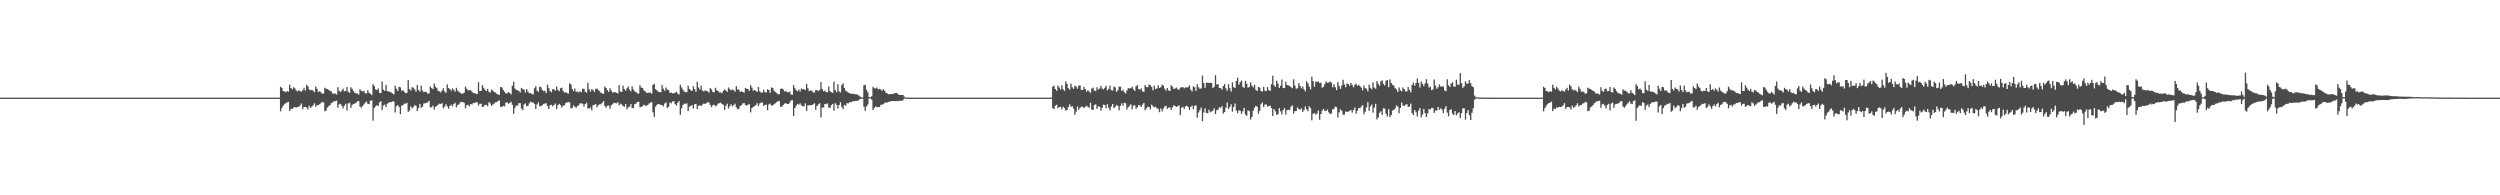 <?xml version="1.0" encoding="UTF-8"?>
<svg xmlns="http://www.w3.org/2000/svg" width="1920" height="150">
  <path d="M0 75.000h1v1.000H0zM1 75.000h1v1.000H1zM2 75.000h1v1.000H2zM3 75.000h1v1.000H3zM4 75.000h1v1.000H4zM5 75.000h1v1.000H5zM6 75.000h1v1.000H6zM7 75.000h1v1.000H7zM8 75.000h1v1.000H8zM9 75.000h1v1.000H9zM10 75.000h1v1.000H10zM11 75.000h1v1.000H11zM12 75.000h1v1.000H12zM13 75.000h1v1.000H13zM14 75.000h1v1.000H14zM15 75.000h1v1.000H15zM16 75.000h1v1.000H16zM17 75.000h1v1.000H17zM18 75.000h1v1.000H18zM19 75.000h1v1.000H19zM20 75.000h1v1.000H20zM21 75.000h1v1.000H21zM22 75.000h1v1.000H22zM23 75.000h1v1.000H23zM24 75.000h1v1.000H24zM25 75.000h1v1.000H25zM26 75.000h1v1.000H26zM27 75.000h1v1.000H27zM28 75.000h1v1.000H28zM29 75.000h1v1.000H29zM30 75.000h1v1.000H30zM31 75.000h1v1.000H31zM32 75.000h1v1.000H32zM33 75.000h1v1.000H33zM34 75.000h1v1.000H34zM35 75.000h1v1.000H35zM36 75.000h1v1.000H36zM37 75.000h1v1.000H37zM38 75.000h1v1.000H38zM39 75.000h1v1.000H39zM40 75.000h1v1.000H40zM41 75.000h1v1.000H41zM42 75.000h1v1.000H42zM43 75.000h1v1.000H43zM44 75.000h1v1.000H44zM45 75.000h1v1.000H45zM46 75.000h1v1.000H46zM47 75.000h1v1.000H47zM48 75.000h1v1.000H48zM49 75.000h1v1.000H49zM50 75.000h1v1.000H50zM51 75.000h1v1.000H51zM52 75.000h1v1.000H52zM53 75.000h1v1.000H53zM54 75.000h1v1.000H54zM55 75.000h1v1.000H55zM56 75.000h1v1.000H56zM57 75.000h1v1.000H57zM58 75.000h1v1.000H58zM59 75.000h1v1.000H59zM60 75.000h1v1.000H60zM61 75.000h1v1.000H61zM62 75.000h1v1.000H62zM63 75.000h1v1.000H63zM64 75.000h1v1.000H64zM65 75.000h1v1.000H65zM66 75.000h1v1.000H66zM67 75.000h1v1.000H67zM68 75.000h1v1.000H68zM69 75.000h1v1.000H69zM70 75.000h1v1.000H70zM71 75.000h1v1.000H71zM72 75.000h1v1.000H72zM73 75.000h1v1.000H73zM74 75.000h1v1.000H74zM75 75.000h1v1.000H75zM76 75.000h1v1.000H76zM77 75.000h1v1.000H77zM78 75.000h1v1.000H78zM79 75.000h1v1.000H79zM80 75.000h1v1.000H80zM81 75.000h1v1.000H81zM82 75.000h1v1.000H82zM83 75.000h1v1.000H83zM84 75.000h1v1.000H84zM85 75.000h1v1.000H85zM86 75.000h1v1.000H86zM87 75.000h1v1.000H87zM88 75.000h1v1.000H88zM89 75.000h1v1.000H89zM90 75.000h1v1.000H90zM91 75.000h1v1.000H91zM92 75.000h1v1.000H92zM93 75.000h1v1.000H93zM94 75.000h1v1.000H94zM95 75.000h1v1.000H95zM96 75.000h1v1.000H96zM97 75.000h1v1.000H97zM98 75.000h1v1.000H98zM99 75.000h1v1.000H99zM100 75.000h1v1.000H100zM101 75.000h1v1.000H101zM102 75.000h1v1.000H102zM103 75.000h1v1.000H103zM104 75.000h1v1.000H104zM105 75.000h1v1.000H105zM106 75.000h1v1.000H106zM107 75.000h1v1.000H107zM108 75.000h1v1.000H108zM109 75.000h1v1.000H109zM110 75.000h1v1.000H110zM111 75.000h1v1.000H111zM112 75.000h1v1.000H112zM113 75.000h1v1.000H113zM114 75.000h1v1.000H114zM115 75.000h1v1.000H115zM116 75.000h1v1.000H116zM117 75.000h1v1.000H117zM118 75.000h1v1.000H118zM119 75.000h1v1.000H119zM120 75.000h1v1.000H120zM121 75.000h1v1.000H121zM122 75.000h1v1.000H122zM123 75.000h1v1.000H123zM124 75.000h1v1.000H124zM125 75.000h1v1.000H125zM126 75.000h1v1.000H126zM127 75.000h1v1.000H127zM128 75.000h1v1.000H128zM129 75.000h1v1.000H129zM130 75.000h1v1.000H130zM131 75.000h1v1.000H131zM132 75.000h1v1.000H132zM133 75.000h1v1.000H133zM134 75.000h1v1.000H134zM135 75.000h1v1.000H135zM136 75.000h1v1.000H136zM137 75.000h1v1.000H137zM138 75.000h1v1.000H138zM139 75.000h1v1.000H139zM140 75.000h1v1.000H140zM141 75.000h1v1.000H141zM142 75.000h1v1.000H142zM143 75.000h1v1.000H143zM144 75.000h1v1.000H144zM145 75.000h1v1.000H145zM146 75.000h1v1.000H146zM147 75.000h1v1.000H147zM148 75.000h1v1.000H148zM149 75.000h1v1.000H149zM150 75.000h1v1.000H150zM151 75.000h1v1.000H151zM152 75.000h1v1.000H152zM153 75.000h1v1.000H153zM154 75.000h1v1.000H154zM155 75.000h1v1.000H155zM156 75.000h1v1.000H156zM157 75.000h1v1.000H157zM158 75.000h1v1.000H158zM159 75.000h1v1.000H159zM160 75.000h1v1.000H160zM161 75.000h1v1.000H161zM162 75.000h1v1.000H162zM163 75.000h1v1.000H163zM164 75.000h1v1.000H164zM165 75.000h1v1.000H165zM166 75.000h1v1.000H166zM167 75.000h1v1.000H167zM168 75.000h1v1.000H168zM169 75.000h1v1.000H169zM170 75.000h1v1.000H170zM171 75.000h1v1.000H171zM172 75.000h1v1.000H172zM173 75.000h1v1.000H173zM174 75.000h1v1.000H174zM175 75.000h1v1.000H175zM176 75.000h1v1.000H176zM177 75.000h1v1.000H177zM178 75.000h1v1.000H178zM179 75.000h1v1.000H179zM180 75.000h1v1.000H180zM181 75.000h1v1.000H181zM182 75.000h1v1.000H182zM183 75.000h1v1.000H183zM184 75.000h1v1.000H184zM185 75.000h1v1.000H185zM186 75.000h1v1.000H186zM187 75.000h1v1.000H187zM188 75.000h1v1.000H188zM189 75.000h1v1.000H189zM190 75.000h1v1.000H190zM191 75.000h1v1.000H191zM192 75.000h1v1.000H192zM193 75.000h1v1.000H193zM194 75.000h1v1.000H194zM195 75.000h1v1.000H195zM196 75.000h1v1.000H196zM197 75.000h1v1.000H197zM198 75.000h1v1.000H198zM199 75.000h1v1.000H199zM200 75.000h1v1.000H200zM201 75.000h1v1.000H201zM202 75.000h1v1.000H202zM203 75.000h1v1.000H203zM204 75.000h1v1.000H204zM205 75.000h1v1.000H205zM206 75.000h1v1.000H206zM207 75.000h1v1.000H207zM208 75.000h1v1.000H208zM209 75.000h1v1.000H209zM210 75.000h1v1.000H210zM211 74.962h1v1.000H211zM212 74.941h1v1.000H212zM213 74.954h1v1.000H213zM214 74.940h1v1.000H214zM215 66.610h1v18.897H215zM216 67.469h1v15.582H216zM217 69.933h1v11.347H217zM218 70.172h1v9.809H218zM219 70.798h1v8.437H219zM220 69.939h1v8.765H220zM221 70.524h1v7.690H221zM222 64.970h1v20.279H222zM223 67.602h1v15.932H223zM224 68.645h1v15.138H224zM225 66.910h1v15.690H225zM226 67.894h1v14.311H226zM227 69.405h1v13.292H227zM228 70.139h1v12.060H228zM229 69.330h1v12.644H229zM230 69.953h1v11.062H230zM231 70.463h1v8.999H231zM232 69.325h1v14.531H232zM233 67.386h1v14.791H233zM234 69.526h1v12.589H234zM235 65.001h1v17.511H235zM236 66.326h1v17.668H236zM237 68.724h1v12.405H237zM238 69.322h1v13.463H238zM239 68.895h1v13.062H239zM240 69.682h1v11.281H240zM241 70.802h1v8.522H241zM242 66.386h1v15.537H242zM243 68.195h1v12.641H243zM244 70.567h1v10.100H244zM245 70.137h1v9.950H245zM246 70.948h1v8.254H246zM247 71.930h1v6.247H247zM248 71.728h1v6.927H248zM249 67.376h1v18.074H249zM250 68.125h1v16.811H250zM251 68.450h1v14.115H251zM252 69.044h1v12.584H252zM253 69.834h1v10.856H253zM254 70.292h1v8.990H254zM255 71.773h1v6.804H255zM256 71.949h1v5.866H256zM257 71.832h1v5.845H257zM258 72.603h1v4.698H258zM259 66.954h1v15.867H259zM260 69.722h1v10.475H260zM261 70.652h1v9.054H261zM262 69.496h1v11.760H262zM263 68.032h1v15.203H263zM264 70.085h1v11.104H264zM265 69.875h1v9.763H265zM266 66.870h1v18.037H266zM267 70.521h1v8.941H267zM268 71.332h1v7.527H268zM269 67.010h1v15.841H269zM270 68.208h1v12.339H270zM271 69.923h1v9.870H271zM272 71.334h1v8.248H272zM273 71.748h1v7.092H273zM274 71.790h1v6.025H274zM275 72.664h1v4.980H275zM276 68.680h1v13.125H276zM277 69.714h1v13.048H277zM278 70.177h1v11.323H278zM279 69.740h1v10.459H279zM280 71.643h1v7.204H280zM281 71.789h1v6.307H281zM282 69.254h1v10.452H282zM283 71.197h1v8.753H283zM284 72.054h1v5.431H284zM285 73.020h1v4.005H285zM286 64.642h1v28.021H286zM287 66.120h1v16.733H287zM288 68.610h1v13.052H288zM289 69.190h1v11.609H289zM290 67.891h1v13.463H290zM291 71.315h1v7.274H291zM292 71.541h1v6.240H292zM293 62.625h1v21.911H293zM294 68.806h1v12.219H294zM295 69.778h1v10.532H295zM296 65.181h1v17.051H296zM297 69.998h1v9.741H297zM298 70.175h1v8.649H298zM299 70.540h1v7.894H299zM300 71.053h1v7.430H300zM301 71.805h1v6.129H301zM302 72.444h1v5.422H302zM303 65.793h1v20.627H303zM304 68.154h1v13.442H304zM305 69.869h1v10.767H305zM306 66.665h1v15.484H306zM307 67.072h1v20.548H307zM308 69.656h1v11.560H308zM309 69.315h1v11.405H309zM310 70.440h1v9.243H310zM311 71.587h1v8.034H311zM312 71.283h1v7.683H312zM313 61.469h1v24.455H313zM314 68.291h1v16.598H314zM315 69.592h1v12.108H315zM316 67.022h1v16.219H316zM317 67.382h1v14.839H317zM318 68.722h1v12.037H318zM319 70.338h1v10.893H319zM320 65.324h1v19.981H320zM321 69.117h1v13.930H321zM322 70.393h1v9.417H322zM323 65.808h1v16.979H323zM324 69.507h1v12.432H324zM325 70.850h1v8.677H325zM326 70.460h1v8.856H326zM327 70.661h1v8.312H327zM328 71.926h1v6.763H328zM329 71.721h1v5.744H329zM330 66.350h1v16.152H330zM331 67.613h1v14.853H331zM332 68.448h1v12.648H332zM333 64.166h1v20.090H333zM334 66.546h1v15.601H334zM335 67.705h1v13.622H335zM336 69.785h1v10.626H336zM337 70.205h1v9.418H337zM338 70.948h1v8.938H338zM339 69.523h1v9.665H339zM340 67.792h1v15.291H340zM341 70.216h1v11.655H341zM342 71.233h1v8.868H342zM343 64.807h1v16.822H343zM344 67.613h1v15.918H344zM345 68.292h1v13.180H345zM346 69.711h1v10.637H346zM347 67.823h1v13.869H347zM348 68.925h1v10.987H348zM349 70.399h1v8.489H349zM350 67.421h1v15.028H350zM351 69.469h1v11.203H351zM352 70.485h1v9.633H352zM353 71.227h1v7.433H353zM354 71.929h1v6.306H354zM355 71.888h1v6.550H355zM356 71.056h1v7.940H356zM357 66.450h1v16.804H357zM358 68.191h1v12.717H358zM359 69.415h1v11.075H359zM360 69.255h1v12.555H360zM361 69.260h1v10.650H361zM362 70.355h1v9.915H362zM363 71.481h1v7.563H363zM364 71.463h1v7.708H364zM365 71.985h1v6.476H365zM366 72.262h1v6.330H366zM367 63.136h1v17.980H367zM368 69.875h1v9.864H368zM369 69.865h1v9.803H369zM370 65.406h1v16.766H370zM371 67.370h1v14.476H371zM372 68.951h1v11.538H372zM373 69.937h1v10.642H373zM374 68.177h1v13.409H374zM375 70.438h1v8.054H375zM376 71.061h1v8.333H376zM377 68.815h1v12.518H377zM378 69.547h1v10.783H378zM379 70.623h1v8.926H379zM380 71.032h1v7.547H380zM381 71.982h1v6.464H381zM382 72.580h1v4.888H382zM383 72.845h1v4.291H383zM384 66.838h1v15.157H384zM385 67.197h1v14.953H385zM386 69.031h1v12.299H386zM387 70.523h1v11.233H387zM388 71.688h1v7.180H388zM389 71.806h1v6.774H389zM390 70.585h1v9.140H390zM391 71.432h1v7.670H391zM392 72.522h1v5.613H392zM393 65.912h1v14.529H393zM394 62.726h1v24.648H394zM395 67.919h1v14.871H395zM396 69.164h1v11.793H396zM397 69.283h1v11.956H397zM398 69.856h1v9.448H398zM399 71.138h1v8.007H399zM400 67.470h1v15.821H400zM401 68.434h1v16.220H401zM402 68.914h1v11.430H402zM403 71.134h1v8.296H403zM404 68.427h1v13.238H404zM405 70.312h1v11.061H405zM406 71.635h1v7.772H406zM407 71.355h1v6.685H407zM408 72.327h1v6.403H408zM409 72.423h1v6.221H409zM410 67.792h1v12.120H410zM411 66.206h1v17.517H411zM412 69.658h1v10.560H412zM413 70.473h1v8.185H413zM414 66.550h1v15.132H414zM415 67.001h1v14.560H415zM416 69.092h1v11.670H416zM417 70.036h1v9.731H417zM418 69.733h1v9.765H418zM419 71.497h1v7.797H419zM420 64.992h1v16.502H420zM421 67.723h1v16.006H421zM422 70.002h1v10.778H422zM423 70.886h1v9.589H423zM424 68.437h1v13.300H424zM425 68.591h1v12.092H425zM426 69.745h1v9.698H426zM427 66.485h1v17.241H427zM428 68.972h1v11.880H428zM429 70.023h1v9.734H429zM430 67.747h1v12.995H430zM431 67.332h1v15.244H431zM432 69.871h1v11.313H432zM433 71.100h1v9.763H433zM434 70.785h1v8.395H434zM435 71.551h1v7.072H435zM436 71.863h1v6.538H436zM437 64.067h1v14.574H437zM438 64.828h1v18.479H438zM439 68.245h1v14.677H439zM440 69.979h1v10.980H440zM441 67.936h1v14.029H441zM442 70.541h1v12.261H442zM443 70.254h1v11.251H443zM444 70.954h1v9.890H444zM445 70.113h1v9.205H445zM446 70.827h1v8.562H446zM447 68.123h1v11.558H447zM448 68.153h1v13.646H448zM449 70.446h1v9.411H449zM450 71.161h1v7.725H450zM451 63.604h1v19.578H451zM452 68.483h1v14.881H452zM453 70.284h1v12.210H453zM454 68.445h1v16.307H454zM455 69.247h1v11.627H455zM456 70.608h1v9.820H456zM457 68.258h1v11.697H457zM458 67.991h1v14.401H458zM459 69.160h1v11.629H459zM460 70.102h1v9.979H460zM461 71.233h1v8.864H461zM462 71.603h1v7.435H462zM463 72.109h1v5.560H463zM464 66.434h1v14.964H464zM465 67.566h1v15.192H465zM466 69.248h1v11.970H466zM467 70.614h1v10.435H467zM468 67.805h1v15.769H468zM469 69.524h1v11.325H469zM470 71.078h1v8.973H470zM471 70.865h1v7.966H471zM472 70.740h1v8.481H472zM473 71.308h1v8.079H473zM474 71.773h1v6.729H474zM475 65.396h1v15.551H475zM476 70.260h1v9.351H476zM477 70.659h1v9.600H477zM478 65.772h1v15.567H478zM479 68.318h1v13.688H479zM480 69.700h1v10.266H480zM481 67.772h1v16.148H481zM482 66.428h1v15.941H482zM483 68.797h1v13.108H483zM484 70.146h1v9.797H484zM485 66.348h1v16.671H485zM486 68.655h1v14.371H486zM487 70.238h1v9.752H487zM488 70.617h1v8.929H488zM489 71.724h1v6.633H489zM490 71.902h1v6.283H490zM491 65.444h1v16.842H491zM492 67.200h1v14.981H492zM493 67.483h1v14.008H493zM494 69.327h1v11.115H494zM495 70.159h1v10.929H495zM496 71.272h1v10.036H496zM497 71.296h1v9.300H497zM498 71.224h1v8.355H498zM499 70.988h1v7.882H499zM500 71.916h1v6.534H500zM501 65.204h1v21.081H501zM502 64.336h1v25.403H502zM503 68.474h1v13.503H503zM504 69.318h1v11.261H504zM505 70.337h1v9.450H505zM506 70.715h1v9.297H506zM507 70.814h1v9.857H507zM508 65.369h1v15.319H508zM509 68.137h1v13.625H509zM510 69.757h1v9.751H510zM511 67.199h1v11.418H511zM512 68.838h1v14.062H512zM513 69.221h1v12.783H513zM514 71.357h1v7.488H514zM515 71.047h1v8.376H515zM516 71.795h1v6.118H516zM517 71.592h1v6.110H517zM518 71.226h1v8.769H518zM519 70.459h1v10.573H519zM520 71.941h1v7.035H520zM521 72.625h1v4.986H521zM522 65.044h1v23.134H522zM523 67.104h1v16.171H523zM524 68.808h1v11.857H524zM525 70.272h1v9.307H525zM526 70.812h1v9.120H526zM527 70.778h1v8.497H527zM528 65.812h1v19.610H528zM529 68.275h1v13.658H529zM530 69.306h1v12.049H530zM531 69.813h1v10.891H531zM532 66.266h1v17.069H532zM533 68.404h1v11.711H533zM534 70.481h1v9.300H534zM535 62.804h1v21.003H535zM536 67.135h1v14.132H536zM537 68.742h1v12.110H537zM538 65.767h1v15.696H538zM539 69.453h1v10.814H539zM540 70.323h1v9.208H540zM541 69.361h1v10.506H541zM542 69.828h1v9.263H542zM543 70.133h1v8.351H543zM544 71.134h1v7.522H544zM545 67.630h1v12.885H545zM546 68.721h1v13.617H546zM547 70.734h1v10.023H547zM548 70.803h1v9.697H548zM549 67.387h1v14.380H549zM550 69.341h1v11.657H550zM551 69.817h1v9.687H551zM552 70.991h1v8.242H552zM553 70.959h1v7.844H553zM554 71.641h1v8.214H554zM555 69.823h1v10.642H555zM556 68.655h1v15.771H556zM557 69.448h1v11.821H557zM558 70.537h1v9.082H558zM559 67.194h1v16.159H559zM560 68.528h1v12.985H560zM561 69.325h1v10.723H561zM562 68.766h1v12.972H562zM563 69.211h1v11.578H563zM564 70.380h1v9.246H564zM565 66.197h1v16.270H565zM566 68.681h1v15.233H566zM567 68.861h1v14.657H567zM568 70.584h1v10.808H568zM569 70.080h1v10.630H569zM570 70.712h1v8.741H570zM571 71.093h1v7.981H571zM572 67.468h1v13.140H572zM573 68.137h1v13.031H573zM574 68.427h1v11.933H574zM575 69.682h1v10.315H575zM576 65.420h1v20.906H576zM577 67.281h1v15.704H577zM578 69.660h1v12.469H578zM579 69.131h1v12.350H579zM580 69.831h1v10.880H580zM581 70.659h1v8.603H581zM582 66.865h1v14.520H582zM583 70.119h1v9.331H583zM584 71.043h1v7.808H584zM585 71.139h1v7.550H585zM586 68.925h1v12.496H586zM587 70.787h1v9.717H587zM588 70.961h1v9.453H588zM589 68.532h1v16.175H589zM590 69.111h1v11.150H590zM591 71.286h1v8.284H591zM592 67.139h1v13.958H592zM593 67.644h1v13.300H593zM594 69.649h1v10.450H594zM595 70.677h1v8.594H595zM596 71.375h1v7.129H596zM597 72.397h1v5.290H597zM598 72.322h1v5.323H598zM599 68.248h1v13.635H599zM600 68.003h1v14.065H600zM601 68.603h1v12.029H601zM602 70.223h1v9.448H602zM603 69.816h1v9.334H603zM604 70.836h1v9.090H604zM605 70.854h1v9.035H605zM606 70.306h1v8.521H606zM607 72.484h1v4.610H607zM608 72.845h1v4.131H608zM609 65.403h1v23.674H609zM610 67.768h1v15.202H610zM611 69.314h1v11.865H611zM612 70.073h1v9.742H612zM613 68.701h1v11.674H613zM614 70.311h1v9.026H614zM615 67.974h1v12.908H615zM616 68.591h1v12.905H616zM617 68.393h1v13.346H617zM618 69.270h1v10.146H618zM619 64.406h1v20.616H619zM620 67.778h1v13.222H620zM621 70.008h1v10.765H621zM622 69.318h1v11.521H622zM623 69.755h1v11.040H623zM624 70.953h1v9.184H624zM625 71.034h1v8.264H625zM626 69.295h1v15.093H626zM627 69.146h1v12.239H627zM628 70.005h1v10.157H628zM629 69.189h1v10.098H629zM630 63.013h1v27.214H630zM631 68.243h1v14.416H631zM632 70.081h1v12.428H632zM633 69.554h1v10.256H633zM634 70.782h1v9.292H634zM635 70.753h1v8.646H635zM636 66.382h1v16.206H636zM637 70.064h1v12.828H637zM638 70.817h1v9.894H638zM639 71.197h1v8.609H639zM640 62.661h1v22.398H640zM641 69.231h1v10.021H641zM642 70.791h1v9.756H642zM643 64.689h1v18.641H643zM644 70.203h1v10.431H644zM645 70.941h1v7.592H645zM646 65.347h1v16.788H646zM647 63.976h1v19.827H647zM648 67.603h1v13.037H648zM649 69.621h1v11.568H649zM650 70.361h1v8.868H650zM651 71.160h1v8.249H651zM652 71.569h1v6.882H652zM653 71.904h1v6.712H653zM654 72.229h1v5.698H654zM655 71.836h1v5.913H655zM656 72.450h1v5.205H656zM657 72.407h1v4.964H657zM658 72.717h1v4.883H658zM659 73.258h1v3.608H659zM660 74.143h1v1.934H660zM661 74.792h1v1.000H661zM662 74.827h1v1.000H662zM663 65.362h1v16.611H663zM664 65.166h1v19.984H664zM665 68.964h1v12.791H665zM666 70.924h1v9.331H666zM667 74.546h1v1.031H667zM668 74.662h1v1.000H668zM669 73.866h1v2.575H669zM670 66.674h1v17.773H670zM671 67.749h1v15.211H671zM672 67.954h1v13.696H672zM673 67.226h1v15.111H673zM674 68.584h1v13.643H674zM675 68.225h1v13.991H675zM676 68.832h1v11.645H676zM677 69.610h1v10.836H677zM678 68.560h1v11.302H678zM679 69.747h1v9.195H679zM680 71.331h1v7.483H680zM681 71.767h1v6.886H681zM682 72.367h1v5.809H682zM683 72.325h1v5.806H683zM684 72.156h1v5.401H684zM685 72.234h1v5.321H685zM686 71.863h1v5.648H686zM687 71.490h1v6.234H687zM688 71.313h1v6.177H688zM689 72.052h1v5.706H689zM690 72.960h1v4.424H690zM691 72.966h1v4.509H691zM692 72.960h1v4.381H692zM693 72.885h1v4.143H693zM694 74.176h1v1.321H694zM695 74.928h1v1.000H695zM696 74.940h1v1.000H696zM697 74.960h1v1.000H697zM698 74.965h1v1.000H698zM699 74.980h1v1.000H699zM700 74.987h1v1.000H700zM701 74.988h1v1.000H701zM702 74.989h1v1.000H702zM703 74.994h1v1.000H703zM704 74.995h1v1.000H704zM705 74.995h1v1.000H705zM706 74.996h1v1.000H706zM707 74.997h1v1.000H707zM708 74.998h1v1.000H708zM709 74.998h1v1.000H709zM710 74.999h1v1.000H710zM711 74.999h1v1.000H711zM712 74.999h1v1.000H712zM713 74.999h1v1.000H713zM714 75.000h1v1.000H714zM715 75.000h1v1.000H715zM716 75.000h1v1.000H716zM717 75.000h1v1.000H717zM718 75.000h1v1.000H718zM719 75.000h1v1.000H719zM720 75.000h1v1.000H720zM721 75.000h1v1.000H721zM722 75.000h1v1.000H722zM723 75.000h1v1.000H723zM724 75.000h1v1.000H724zM725 75.000h1v1.000H725zM726 75.000h1v1.000H726zM727 75.000h1v1.000H727zM728 75.000h1v1.000H728zM729 75.000h1v1.000H729zM730 75.000h1v1.000H730zM731 75.000h1v1.000H731zM732 75.000h1v1.000H732zM733 75.000h1v1.000H733zM734 75.000h1v1.000H734zM735 75.000h1v1.000H735zM736 75.000h1v1.000H736zM737 75.000h1v1.000H737zM738 75.000h1v1.000H738zM739 75.000h1v1.000H739zM740 75.000h1v1.000H740zM741 75.000h1v1.000H741zM742 75.000h1v1.000H742zM743 75.000h1v1.000H743zM744 75.000h1v1.000H744zM745 75.000h1v1.000H745zM746 75.000h1v1.000H746zM747 75.000h1v1.000H747zM748 75.000h1v1.000H748zM749 75.000h1v1.000H749zM750 75.000h1v1.000H750zM751 75.000h1v1.000H751zM752 75.000h1v1.000H752zM753 75.000h1v1.000H753zM754 75.000h1v1.000H754zM755 75.000h1v1.000H755zM756 75.000h1v1.000H756zM757 75.000h1v1.000H757zM758 75.000h1v1.000H758zM759 75.000h1v1.000H759zM760 75.000h1v1.000H760zM761 75.000h1v1.000H761zM762 75.000h1v1.000H762zM763 75.000h1v1.000H763zM764 75.000h1v1.000H764zM765 75.000h1v1.000H765zM766 75.000h1v1.000H766zM767 75.000h1v1.000H767zM768 75.000h1v1.000H768zM769 75.000h1v1.000H769zM770 75.000h1v1.000H770zM771 75.000h1v1.000H771zM772 75.000h1v1.000H772zM773 75.000h1v1.000H773zM774 75.000h1v1.000H774zM775 75.000h1v1.000H775zM776 75.000h1v1.000H776zM777 75.000h1v1.000H777zM778 75.000h1v1.000H778zM779 75.000h1v1.000H779zM780 75.000h1v1.000H780zM781 75.000h1v1.000H781zM782 75.000h1v1.000H782zM783 75.000h1v1.000H783zM784 75.000h1v1.000H784zM785 75.000h1v1.000H785zM786 75.000h1v1.000H786zM787 75.000h1v1.000H787zM788 75.000h1v1.000H788zM789 75.000h1v1.000H789zM790 75.000h1v1.000H790zM791 75.000h1v1.000H791zM792 75.000h1v1.000H792zM793 75.000h1v1.000H793zM794 75.000h1v1.000H794zM795 75.000h1v1.000H795zM796 75.000h1v1.000H796zM797 75.000h1v1.000H797zM798 75.000h1v1.000H798zM799 75.000h1v1.000H799zM800 75.000h1v1.000H800zM801 75.000h1v1.000H801zM802 75.000h1v1.000H802zM803 75.000h1v1.000H803zM804 75.000h1v1.000H804zM805 75.000h1v1.000H805zM806 74.884h1v1.000H806zM807 74.866h1v1.000H807zM808 66.636h1v16.335H808zM809 65.826h1v17.943H809zM810 68.395h1v12.868H810zM811 69.684h1v10.749H811zM812 65.687h1v17.353H812zM813 67.228h1v15.058H813zM814 68.822h1v13.179H814zM815 65.519h1v18.482H815zM816 68.570h1v13.412H816zM817 69.732h1v13.313H817zM818 62.544h1v22.424H818zM819 64.415h1v19.995H819zM820 67.729h1v14.459H820zM821 68.874h1v11.293H821zM822 64.190h1v17.857H822zM823 67.011h1v14.575H823zM824 68.255h1v15.158H824zM825 65.844h1v22.248H825zM826 66.532h1v19.160H826zM827 68.095h1v13.695H827zM828 65.858h1v18.490H828zM829 65.510h1v17.286H829zM830 69.002h1v12.791H830zM831 69.052h1v12.984H831zM832 66.641h1v16.329H832zM833 68.386h1v13.631H833zM834 70.346h1v10.841H834zM835 69.316h1v12.714H835zM836 70.240h1v12.558H836zM837 71.211h1v7.726H837zM838 67.973h1v16.113H838zM839 67.319h1v17.170H839zM840 69.654h1v11.055H840zM841 69.964h1v10.137H841zM842 66.994h1v16.566H842zM843 68.717h1v12.916H843zM844 67.956h1v14.089H844zM845 65.939h1v19.032H845zM846 68.054h1v14.774H846zM847 68.719h1v11.638H847zM848 67.366h1v13.310H848zM849 65.821h1v17.351H849zM850 69.466h1v10.488H850zM851 68.243h1v14.599H851zM852 65.797h1v18.985H852zM853 69.230h1v12.592H853zM854 69.527h1v10.294H854zM855 66.529h1v16.536H855zM856 67.143h1v14.915H856zM857 70.607h1v9.906H857zM858 69.382h1v12.020H858zM859 66.493h1v18.236H859zM860 66.592h1v14.715H860zM861 69.903h1v9.440H861zM862 68.882h1v12.194H862zM863 70.829h1v8.047H863zM864 71.798h1v7.553H864zM865 69.495h1v14.609H865zM866 67.621h1v14.755H866zM867 68.022h1v13.212H867zM868 67.560h1v12.548H868zM869 66.573h1v17.374H869zM870 68.578h1v12.534H870zM871 69.823h1v11.138H871zM872 66.328h1v17.201H872zM873 65.302h1v17.134H873zM874 68.341h1v12.356H874zM875 68.898h1v12.137H875zM876 67.867h1v14.239H876zM877 70.176h1v10.086H877zM878 70.531h1v8.498H878zM879 65.215h1v19.500H879zM880 66.834h1v16.491H880zM881 67.078h1v14.874H881zM882 64.848h1v17.234H882zM883 65.487h1v18.512H883zM884 66.735h1v13.619H884zM885 69.310h1v12.295H885zM886 65.799h1v16.609H886zM887 68.386h1v13.608H887zM888 67.885h1v15.235H888zM889 65.480h1v18.195H889zM890 67.523h1v18.667H890zM891 67.014h1v16.275H891zM892 65.041h1v20.597H892zM893 65.792h1v17.659H893zM894 68.118h1v13.692H894zM895 69.576h1v11.687H895zM896 67.559h1v16.123H896zM897 69.302h1v13.457H897zM898 69.950h1v12.515H898zM899 65.485h1v18.882H899zM900 66.562h1v15.892H900zM901 68.346h1v12.431H901zM902 67.889h1v13.589H902zM903 67.201h1v14.891H903zM904 68.515h1v13.196H904zM905 68.983h1v11.905H905zM906 67.312h1v21.114H906zM907 67.067h1v15.657H907zM908 66.858h1v15.211H908zM909 67.772h1v15.876H909zM910 67.067h1v14.650H910zM911 67.272h1v13.985H911zM912 66.903h1v15.103H912zM913 65.562h1v18.964H913zM914 68.902h1v13.299H914zM915 70.241h1v10.920H915zM916 66.316h1v17.600H916zM917 67.029h1v14.208H917zM918 69.789h1v11.107H918zM919 64.721h1v25.608H919zM920 67.020h1v19.387H920zM921 68.189h1v16.466H921zM922 67.882h1v14.770H922zM923 58.085h1v34.961H923zM924 63.740h1v22.669H924zM925 67.451h1v15.762H925zM926 63.655h1v23.108H926zM927 63.416h1v23.544H927zM928 63.645h1v20.611H928zM929 63.696h1v22.534H929zM930 63.637h1v21.948H930zM931 67.650h1v17.395H931zM932 66.554h1v16.600H932zM933 57.737h1v29.801H933zM934 64.824h1v19.871H934zM935 64.651h1v19.486H935zM936 67.555h1v14.759H936zM937 67.688h1v15.177H937zM938 68.847h1v12.661H938zM939 66.096h1v21.101H939zM940 64.543h1v21.582H940zM941 67.831h1v14.891H941zM942 69.653h1v9.111H942zM943 64.737h1v18.904H943zM944 67.757h1v14.452H944zM945 70.275h1v9.855H945zM946 63.160h1v22.654H946zM947 66.948h1v15.271H947zM948 67.505h1v11.973H948zM949 62.121h1v22.815H949zM950 59.635h1v27.305H950zM951 65.020h1v19.733H951zM952 63.068h1v22.031H952zM953 61.969h1v25.505H953zM954 66.721h1v18.791H954zM955 67.504h1v15.402H955zM956 62.114h1v25.918H956zM957 64.244h1v24.710H957zM958 67.342h1v17.322H958zM959 66.611h1v18.788H959zM960 63.259h1v28.366H960zM961 65.785h1v23.971H961zM962 67.075h1v17.941H962zM963 65.098h1v17.697H963zM964 68.926h1v12.366H964zM965 69.874h1v12.126H965zM966 66.751h1v20.613H966zM967 67.286h1v17.760H967zM968 69.937h1v10.091H968zM969 70.248h1v8.416H969zM970 66.684h1v15.630H970zM971 69.659h1v10.663H971zM972 69.917h1v10.319H972zM973 66.881h1v15.056H973zM974 69.245h1v12.251H974zM975 69.835h1v11.307H975zM976 64.613h1v18.474H976zM977 58.124h1v30.947H977zM978 65.604h1v18.223H978zM979 66.752h1v18.757H979zM980 61.961h1v26.212H980zM981 64.189h1v23.563H981zM982 67.528h1v15.523H982zM983 65.797h1v19.783H983zM984 61.063h1v26.816H984zM985 67.459h1v17.085H985zM986 67.670h1v15.439H986zM987 62.782h1v25.242H987zM988 65.292h1v19.345H988zM989 65.573h1v18.694H989zM990 66.030h1v18.545H990zM991 66.985h1v14.995H991zM992 67.696h1v13.238H992zM993 60.919h1v26.337H993zM994 65.707h1v19.649H994zM995 68.076h1v17.216H995zM996 67.862h1v14.585H996zM997 63.826h1v19.887H997zM998 66.050h1v18.183H998zM999 67.877h1v15.331H999zM1000 66.417h1v19.617H1000zM1001 68.538h1v16.011H1001zM1002 70.159h1v11.632H1002zM1003 62.326h1v21.610H1003zM1004 64.004h1v21.370H1004zM1005 66.443h1v15.228H1005zM1006 68.600h1v14.381H1006zM1007 58.925h1v33.472H1007zM1008 62.353h1v25.043H1008zM1009 66.592h1v20.185H1009zM1010 62.593h1v25.477H1010zM1011 63.109h1v24.053H1011zM1012 62.399h1v22.523H1012zM1013 63.785h1v28.190H1013zM1014 63.465h1v24.111H1014zM1015 67.413h1v17.496H1015zM1016 66.572h1v17.039H1016zM1017 64.421h1v20.724H1017zM1018 62.636h1v22.590H1018zM1019 63.617h1v20.463H1019zM1020 63.386h1v22.956H1020zM1021 62.611h1v24.868H1021zM1022 63.427h1v23.755H1022zM1023 67.041h1v17.082H1023zM1024 64.732h1v18.820H1024zM1025 67.040h1v14.894H1025zM1026 69.214h1v13.165H1026zM1027 63.033h1v27.231H1027zM1028 65.995h1v20.333H1028zM1029 68.267h1v15.658H1029zM1030 65.601h1v19.604H1030zM1031 61.253h1v26.828H1031zM1032 64.820h1v23.204H1032zM1033 66.955h1v18.645H1033zM1034 64.161h1v21.779H1034zM1035 64.457h1v21.227H1035zM1036 65.867h1v19.316H1036zM1037 63.628h1v20.784H1037zM1038 65.251h1v21.239H1038zM1039 67.005h1v17.462H1039zM1040 65.051h1v17.559H1040zM1041 64.262h1v23.026H1041zM1042 65.882h1v19.209H1042zM1043 65.077h1v17.869H1043zM1044 66.237h1v16.916H1044zM1045 67.328h1v14.566H1045zM1046 69.405h1v11.316H1046zM1047 65.667h1v22.094H1047zM1048 67.708h1v18.119H1048zM1049 68.145h1v14.411H1049zM1050 70.150h1v8.349H1050zM1051 64.942h1v20.244H1051zM1052 67.414h1v14.351H1052zM1053 68.562h1v11.689H1053zM1054 63.195h1v23.322H1054zM1055 67.287h1v15.396H1055zM1056 68.153h1v11.587H1056zM1057 62.332h1v29.350H1057zM1058 64.259h1v25.890H1058zM1059 65.899h1v20.718H1059zM1060 62.537h1v22.969H1060zM1061 61.688h1v26.600H1061zM1062 64.431h1v18.767H1062zM1063 65.584h1v17.877H1063zM1064 62.029h1v25.321H1064zM1065 61.454h1v28.022H1065zM1066 66.985h1v16.936H1066zM1067 61.006h1v28.920H1067zM1068 63.766h1v24.590H1068zM1069 65.078h1v19.788H1069zM1070 65.718h1v18.586H1070zM1071 67.684h1v15.544H1071zM1072 68.593h1v12.399H1072zM1073 70.593h1v11.281H1073zM1074 67.153h1v19.828H1074zM1075 69.394h1v13.501H1075zM1076 70.195h1v8.574H1076zM1077 67.169h1v13.921H1077zM1078 68.388h1v12.963H1078zM1079 70.194h1v10.246H1079zM1080 70.137h1v9.845H1080zM1081 66.783h1v15.413H1081zM1082 69.055h1v12.708H1082zM1083 70.934h1v8.698H1083zM1084 65.260h1v21.670H1084zM1085 63.395h1v24.971H1085zM1086 65.773h1v18.712H1086zM1087 63.804h1v22.424H1087zM1088 60.283h1v29.189H1088zM1089 63.599h1v21.422H1089zM1090 67.186h1v15.828H1090zM1091 62.638h1v27.497H1091zM1092 64.427h1v23.584H1092zM1093 66.077h1v17.514H1093zM1094 64.046h1v22.823H1094zM1095 60.825h1v29.040H1095zM1096 64.173h1v22.953H1096zM1097 67.222h1v16.469H1097zM1098 66.506h1v17.635H1098zM1099 69.185h1v13.730H1099zM1100 68.720h1v14.292H1100zM1101 61.044h1v25.700H1101zM1102 65.724h1v19.155H1102zM1103 68.218h1v16.663H1103zM1104 66.991h1v15.153H1104zM1105 64.794h1v19.536H1105zM1106 66.471h1v16.751H1106zM1107 66.328h1v17.856H1107zM1108 66.531h1v20.362H1108zM1109 69.425h1v14.143H1109zM1110 70.113h1v11.392H1110zM1111 60.878h1v25.584H1111zM1112 65.506h1v23.714H1112zM1113 66.758h1v17.702H1113zM1114 64.184h1v19.788H1114zM1115 63.244h1v23.998H1115zM1116 66.408h1v22.018H1116zM1117 66.602h1v18.701H1117zM1118 61.254h1v27.359H1118zM1119 64.993h1v22.262H1119zM1120 65.054h1v21.097H1120zM1121 56.157h1v34.623H1121zM1122 63.822h1v23.087H1122zM1123 67.489h1v15.703H1123zM1124 66.274h1v16.946H1124zM1125 62.442h1v29.456H1125zM1126 64.297h1v22.495H1126zM1127 64.049h1v20.466H1127zM1128 61.481h1v26.926H1128zM1129 63.876h1v28.272H1129zM1130 66.155h1v20.400H1130zM1131 66.944h1v16.197H1131zM1132 73.418h1v3.182H1132zM1133 74.656h1v1.000H1133zM1134 74.787h1v1.000H1134zM1135 74.835h1v1.000H1135zM1136 74.883h1v1.000H1136zM1137 74.874h1v1.000H1137zM1138 74.916h1v1.000H1138zM1139 74.935h1v1.000H1139zM1140 74.933h1v1.000H1140zM1141 74.940h1v1.000H1141zM1142 74.971h1v1.000H1142zM1143 74.974h1v1.000H1143zM1144 74.978h1v1.000H1144zM1145 74.978h1v1.000H1145zM1146 74.982h1v1.000H1146zM1147 74.988h1v1.000H1147zM1148 74.991h1v1.000H1148zM1149 74.992h1v1.000H1149zM1150 74.992h1v1.000H1150zM1151 74.995h1v1.000H1151zM1152 74.995h1v1.000H1152zM1153 74.995h1v1.000H1153zM1154 74.996h1v1.000H1154zM1155 74.996h1v1.000H1155zM1156 74.997h1v1.000H1156zM1157 74.997h1v1.000H1157zM1158 74.998h1v1.000H1158zM1159 74.999h1v1.000H1159zM1160 74.999h1v1.000H1160zM1161 74.999h1v1.000H1161zM1162 74.999h1v1.000H1162zM1163 75.000h1v1.000H1163zM1164 75.000h1v1.000H1164zM1165 75.000h1v1.000H1165zM1166 75.000h1v1.000H1166zM1167 75.000h1v1.000H1167zM1168 75.000h1v1.000H1168zM1169 75.000h1v1.000H1169zM1170 75.000h1v1.000H1170zM1171 75.000h1v1.000H1171zM1172 75.000h1v1.000H1172zM1173 75.000h1v1.000H1173zM1174 75.000h1v1.000H1174zM1175 75.000h1v1.000H1175zM1176 75.000h1v1.000H1176zM1177 75.000h1v1.000H1177zM1178 75.000h1v1.000H1178zM1179 75.000h1v1.000H1179zM1180 75.000h1v1.000H1180zM1181 75.000h1v1.000H1181zM1182 75.000h1v1.000H1182zM1183 75.000h1v1.000H1183zM1184 74.947h1v1.000H1184zM1185 66.588h1v18.868H1185zM1186 67.530h1v15.496H1186zM1187 69.908h1v11.388H1187zM1188 70.193h1v9.830H1188zM1189 70.781h1v8.351H1189zM1190 69.964h1v8.822H1190zM1191 70.513h1v7.590H1191zM1192 65.068h1v20.296H1192zM1193 67.483h1v16.003H1193zM1194 68.611h1v15.106H1194zM1195 66.732h1v15.699H1195zM1196 67.953h1v14.772H1196zM1197 69.506h1v12.494H1197zM1198 70.247h1v11.909H1198zM1199 69.265h1v12.654H1199zM1200 69.924h1v11.020H1200zM1201 70.397h1v8.786H1201zM1202 68.692h1v14.993H1202zM1203 67.451h1v14.780H1203zM1204 69.504h1v12.645H1204zM1205 64.927h1v17.568H1205zM1206 66.249h1v17.860H1206zM1207 68.682h1v12.447H1207zM1208 69.444h1v13.334H1208zM1209 68.901h1v13.052H1209zM1210 69.672h1v11.240H1210zM1211 70.792h1v8.513H1211zM1212 66.571h1v15.313H1212zM1213 68.179h1v12.548H1213zM1214 70.523h1v10.104H1214zM1215 70.147h1v9.394H1215zM1216 70.860h1v8.401H1216zM1217 71.964h1v6.251H1217zM1218 71.689h1v6.946H1218zM1219 67.337h1v18.142H1219zM1220 68.086h1v16.855H1220zM1221 68.399h1v14.141H1221zM1222 69.076h1v12.688H1222zM1223 69.809h1v10.866H1223zM1224 70.308h1v8.991H1224zM1225 71.806h1v6.689H1225zM1226 71.784h1v5.983H1226zM1227 71.917h1v5.672H1227zM1228 72.641h1v4.715H1228zM1229 66.963h1v15.848H1229zM1230 69.703h1v10.525H1230zM1231 70.608h1v9.165H1231zM1232 68.328h1v12.918H1232zM1233 67.974h1v15.313H1233zM1234 70.079h1v10.467H1234zM1235 69.827h1v9.823H1235zM1236 66.802h1v18.000H1236zM1237 70.592h1v8.884H1237zM1238 71.054h1v7.667H1238zM1239 67.146h1v15.706H1239zM1240 68.270h1v11.908H1240zM1241 70.050h1v9.712H1241zM1242 71.277h1v8.321H1242zM1243 71.747h1v7.180H1243zM1244 72.102h1v5.744H1244zM1245 72.640h1v5.044H1245zM1246 68.589h1v13.275H1246zM1247 69.635h1v13.176H1247zM1248 69.632h1v11.898H1248zM1249 70.497h1v9.548H1249zM1250 71.640h1v7.240H1250zM1251 71.776h1v6.008H1251zM1252 69.278h1v10.307H1252zM1253 71.272h1v8.650H1253zM1254 72.030h1v5.599H1254zM1255 72.986h1v4.016H1255zM1256 64.661h1v28.123H1256zM1257 66.116h1v16.765H1257zM1258 68.631h1v12.971H1258zM1259 68.024h1v12.759H1259zM1260 69.042h1v12.301H1260zM1261 71.427h1v7.025H1261zM1262 71.629h1v7.459H1262zM1263 62.414h1v22.002H1263zM1264 68.858h1v12.214H1264zM1265 69.775h1v10.498H1265zM1266 65.299h1v16.995H1266zM1267 70.308h1v9.452H1267zM1268 70.311h1v8.479H1268zM1269 70.551h1v7.957H1269zM1270 71.009h1v7.485H1270zM1271 71.854h1v6.105H1271zM1272 72.491h1v5.467H1272zM1273 65.853h1v20.572H1273zM1274 68.177h1v13.436H1274zM1275 69.935h1v10.670H1275zM1276 66.688h1v20.828H1276zM1277 67.008h1v16.008H1277zM1278 69.597h1v11.561H1278zM1279 69.229h1v11.377H1279zM1280 70.382h1v9.329H1280zM1281 71.258h1v8.455H1281zM1282 71.526h1v7.554H1282zM1283 61.441h1v24.444H1283zM1284 68.293h1v16.667H1284zM1285 69.596h1v11.539H1285zM1286 67.183h1v15.991H1286zM1287 68.203h1v14.045H1287zM1288 68.729h1v12.051H1288zM1289 70.275h1v10.907H1289zM1290 65.641h1v19.796H1290zM1291 69.118h1v13.969H1291zM1292 70.801h1v9.007H1292zM1293 65.742h1v17.006H1293zM1294 69.537h1v12.451H1294zM1295 70.906h1v8.640H1295zM1296 70.446h1v8.929H1296zM1297 70.653h1v8.316H1297zM1298 71.812h1v6.279H1298zM1299 71.716h1v5.760H1299zM1300 66.375h1v16.157H1300zM1301 67.579h1v14.814H1301zM1302 68.444h1v12.645H1302zM1303 64.136h1v20.082H1303zM1304 66.455h1v15.716H1304zM1305 67.608h1v13.746H1305zM1306 69.802h1v10.653H1306zM1307 70.238h1v9.446H1307zM1308 69.575h1v10.329H1308zM1309 69.877h1v9.269H1309zM1310 67.622h1v15.476H1310zM1311 70.311h1v11.646H1311zM1312 70.631h1v9.489H1312zM1313 64.781h1v16.810H1313zM1314 69.114h1v14.438H1314zM1315 68.314h1v13.208H1315zM1316 69.732h1v10.565H1316zM1317 67.843h1v13.866H1317zM1318 68.932h1v11.063H1318zM1319 70.364h1v8.526H1319zM1320 67.183h1v15.261H1320zM1321 69.534h1v11.098H1321zM1322 70.509h1v9.537H1322zM1323 71.179h1v7.435H1323zM1324 71.860h1v6.321H1324zM1325 71.801h1v6.700H1325zM1326 70.017h1v9.778H1326zM1327 66.515h1v16.704H1327zM1328 68.152h1v12.771H1328zM1329 69.452h1v11.014H1329zM1330 69.179h1v12.613H1330zM1331 69.774h1v10.478H1331zM1332 70.356h1v9.730H1332zM1333 71.500h1v7.586H1333zM1334 71.469h1v7.700H1334zM1335 71.975h1v6.500H1335zM1336 72.224h1v6.319H1336zM1337 63.251h1v17.846H1337zM1338 69.911h1v9.886H1338zM1339 69.885h1v9.769H1339zM1340 65.489h1v16.644H1340zM1341 67.297h1v13.991H1341zM1342 68.932h1v11.644H1342zM1343 69.939h1v11.392H1343zM1344 68.241h1v13.306H1344zM1345 70.347h1v8.210H1345zM1346 70.926h1v8.550H1346zM1347 69.050h1v12.296H1347zM1348 69.482h1v10.807H1348zM1349 70.615h1v8.843H1349zM1350 71.093h1v7.455H1350zM1351 72.075h1v6.366H1351zM1352 72.623h1v4.809H1352zM1353 73.192h1v3.883H1353zM1354 66.852h1v15.116H1354zM1355 67.267h1v14.960H1355zM1356 68.944h1v12.493H1356zM1357 70.514h1v11.384H1357zM1358 71.651h1v7.346H1358zM1359 71.807h1v6.739H1359zM1360 70.538h1v9.137H1360zM1361 71.434h1v7.620H1361zM1362 72.662h1v5.448H1362zM1363 65.936h1v14.544H1363zM1364 62.564h1v24.894H1364zM1365 68.047h1v14.730H1365zM1366 69.248h1v11.676H1366zM1367 69.268h1v11.875H1367zM1368 69.840h1v9.545H1368zM1369 71.006h1v8.208H1369zM1370 67.439h1v15.744H1370zM1371 68.459h1v16.135H1371zM1372 68.906h1v11.452H1372zM1373 70.354h1v9.286H1373zM1374 68.438h1v13.281H1374zM1375 70.882h1v9.984H1375zM1376 71.585h1v7.715H1376zM1377 71.225h1v6.847H1377zM1378 72.256h1v6.554H1378zM1379 72.514h1v6.120H1379zM1380 67.841h1v12.058H1380zM1381 66.117h1v17.719H1381zM1382 69.618h1v10.601H1382zM1383 70.576h1v8.131H1383zM1384 66.563h1v15.171H1384zM1385 67.954h1v13.612H1385zM1386 69.145h1v11.608H1386zM1387 69.692h1v10.149H1387zM1388 70.914h1v8.482H1388zM1389 71.367h1v7.895H1389zM1390 64.824h1v16.632H1390zM1391 67.770h1v15.913H1391zM1392 69.969h1v10.808H1392zM1393 70.869h1v9.611H1393zM1394 68.460h1v13.332H1394zM1395 68.576h1v12.127H1395zM1396 69.775h1v9.725H1396zM1397 66.490h1v17.206H1397zM1398 68.882h1v11.942H1398zM1399 70.378h1v9.335H1399zM1400 67.452h1v13.072H1400zM1401 60.103h1v31.619H1401zM1402 60.899h1v27.759H1402zM1403 64.555h1v21.987H1403zM1404 64.720h1v21.070H1404zM1405 64.286h1v19.801H1405zM1406 65.502h1v17.714H1406zM1407 61.930h1v22.986H1407zM1408 57.915h1v31.686H1408zM1409 61.632h1v25.440H1409zM1410 64.060h1v23.026H1410zM1411 63.195h1v24.444H1411zM1412 63.299h1v24.478H1412zM1413 66.365h1v18.248H1413zM1414 66.566h1v18.394H1414zM1415 66.223h1v19.396H1415zM1416 68.006h1v14.749H1416zM1417 61.504h1v26.754H1417zM1418 61.466h1v30.963H1418zM1419 63.735h1v22.707H1419zM1420 66.945h1v17.716H1420zM1421 62.090h1v26.722H1421zM1422 65.997h1v18.606H1422zM1423 65.795h1v17.786H1423zM1424 65.771h1v18.863H1424zM1425 63.830h1v23.561H1425zM1426 67.673h1v17.688H1426zM1427 66.089h1v16.121H1427zM1428 63.718h1v21.714H1428zM1429 65.995h1v20.159H1429zM1430 65.643h1v19.622H1430zM1431 61.116h1v28.721H1431zM1432 66.513h1v18.814H1432zM1433 66.257h1v16.379H1433zM1434 64.106h1v18.912H1434zM1435 63.264h1v24.040H1435zM1436 62.145h1v24.794H1436zM1437 64.607h1v20.971H1437zM1438 61.875h1v26.308H1438zM1439 62.563h1v26.373H1439zM1440 63.867h1v22.046H1440zM1441 64.809h1v20.672H1441zM1442 66.780h1v16.223H1442zM1443 67.558h1v14.914H1443zM1444 67.166h1v16.054H1444zM1445 61.138h1v29.551H1445zM1446 65.499h1v18.749H1446zM1447 67.320h1v15.178H1447zM1448 55.956h1v31.264H1448zM1449 59.200h1v26.793H1449zM1450 63.636h1v22.081H1450zM1451 63.014h1v23.074H1451zM1452 60.617h1v27.387H1452zM1453 64.403h1v20.256H1453zM1454 66.845h1v16.078H1454zM1455 62.565h1v25.137H1455zM1456 64.611h1v20.761H1456zM1457 64.978h1v19.372H1457zM1458 64.064h1v21.649H1458zM1459 66.863h1v16.525H1459zM1460 67.537h1v14.717H1460zM1461 59.935h1v30.042H1461zM1462 60.627h1v27.315H1462zM1463 63.513h1v22.368H1463zM1464 67.298h1v17.715H1464zM1465 63.440h1v22.052H1465zM1466 64.639h1v18.530H1466zM1467 65.285h1v19.271H1467zM1468 61.841h1v23.147H1468zM1469 61.170h1v24.456H1469zM1470 66.845h1v14.938H1470zM1471 61.905h1v27.557H1471zM1472 58.422h1v34.261H1472zM1473 63.223h1v25.631H1473zM1474 62.743h1v22.249H1474zM1475 63.764h1v22.605H1475zM1476 65.239h1v20.425H1476zM1477 66.583h1v17.652H1477zM1478 62.730h1v22.932H1478zM1479 64.242h1v21.825H1479zM1480 66.587h1v17.124H1480zM1481 61.282h1v24.987H1481zM1482 61.825h1v29.199H1482zM1483 66.206h1v22.154H1483zM1484 66.819h1v17.534H1484zM1485 62.736h1v23.979H1485zM1486 63.879h1v22.210H1486zM1487 67.685h1v14.082H1487zM1488 67.441h1v16.454H1488zM1489 63.346h1v22.250H1489zM1490 68.282h1v14.413H1490zM1491 67.137h1v15.890H1491zM1492 60.715h1v29.271H1492zM1493 64.856h1v20.837H1493zM1494 66.539h1v17.671H1494zM1495 65.443h1v17.181H1495zM1496 65.381h1v18.573H1496zM1497 64.964h1v18.980H1497zM1498 64.626h1v21.931H1498zM1499 65.159h1v21.474H1499zM1500 66.280h1v20.468H1500zM1501 64.807h1v19.560H1501zM1502 62.214h1v25.208H1502zM1503 63.965h1v21.945H1503zM1504 64.502h1v20.520H1504zM1505 63.847h1v23.140H1505zM1506 64.017h1v19.202H1506zM1507 65.900h1v18.254H1507zM1508 66.277h1v20.180H1508zM1509 57.107h1v31.241H1509zM1510 65.651h1v19.971H1510zM1511 67.758h1v15.327H1511zM1512 62.219h1v24.719H1512zM1513 63.557h1v19.999H1513zM1514 66.086h1v16.734H1514zM1515 60.798h1v26.156H1515zM1516 63.774h1v23.234H1516zM1517 65.480h1v18.242H1517zM1518 66.450h1v18.207H1518zM1519 62.217h1v27.095H1519zM1520 66.102h1v18.177H1520zM1521 65.548h1v17.099H1521zM1522 66.593h1v17.151H1522zM1523 65.072h1v16.692H1523zM1524 67.196h1v14.424H1524zM1525 64.487h1v22.754H1525zM1526 62.605h1v26.905H1526zM1527 63.925h1v21.876H1527zM1528 65.732h1v18.771H1528zM1529 64.072h1v22.105H1529zM1530 66.133h1v17.726H1530zM1531 66.072h1v17.597H1531zM1532 61.238h1v27.053H1532zM1533 64.384h1v24.321H1533zM1534 66.520h1v16.839H1534zM1535 67.205h1v15.588H1535zM1536 60.541h1v30.402H1536zM1537 63.582h1v25.651H1537zM1538 67.124h1v17.107H1538zM1539 64.272h1v24.204H1539zM1540 63.963h1v23.320H1540zM1541 68.343h1v16.056H1541zM1542 65.179h1v22.693H1542zM1543 62.966h1v23.727H1543zM1544 66.330h1v19.545H1544zM1545 63.731h1v20.758H1545zM1546 59.155h1v29.030H1546zM1547 64.421h1v23.400H1547zM1548 67.319h1v17.401H1548zM1549 64.723h1v19.907H1549zM1550 63.228h1v20.506H1550zM1551 67.052h1v15.554H1551zM1552 62.120h1v25.872H1552zM1553 65.833h1v20.686H1553zM1554 67.610h1v15.012H1554zM1555 67.571h1v13.671H1555zM1556 65.005h1v21.445H1556zM1557 67.040h1v15.440H1557zM1558 67.952h1v14.738H1558zM1559 66.070h1v20.000H1559zM1560 65.683h1v17.733H1560zM1561 68.826h1v13.399H1561zM1562 64.637h1v19.553H1562zM1563 64.410h1v22.438H1563zM1564 67.229h1v17.698H1564zM1565 68.591h1v14.605H1565zM1566 63.667h1v22.473H1566zM1567 66.039h1v20.031H1567zM1568 68.612h1v14.842H1568zM1569 63.566h1v25.880H1569zM1570 65.074h1v22.410H1570zM1571 63.753h1v22.358H1571zM1572 62.424h1v27.264H1572zM1573 61.815h1v27.898H1573zM1574 64.546h1v23.256H1574zM1575 67.720h1v15.790H1575zM1576 62.188h1v23.853H1576zM1577 65.867h1v18.810H1577zM1578 68.917h1v12.307H1578zM1579 62.876h1v27.228H1579zM1580 62.955h1v25.051H1580zM1581 63.466h1v22.233H1581zM1582 65.370h1v20.092H1582zM1583 65.744h1v19.602H1583zM1584 65.291h1v20.591H1584zM1585 62.445h1v22.944H1585zM1586 60.956h1v28.094H1586zM1587 62.556h1v23.284H1587zM1588 65.432h1v19.896H1588zM1589 60.866h1v28.599H1589zM1590 63.307h1v24.704H1590zM1591 62.438h1v24.876H1591zM1592 64.373h1v21.321H1592zM1593 64.146h1v22.932H1593zM1594 65.700h1v20.897H1594zM1595 68.093h1v16.043H1595zM1596 65.039h1v19.610H1596zM1597 66.651h1v17.053H1597zM1598 65.975h1v18.563H1598zM1599 62.108h1v24.919H1599zM1600 60.281h1v35.624H1600zM1601 63.913h1v21.749H1601zM1602 65.903h1v18.118H1602zM1603 63.371h1v27.317H1603zM1604 64.899h1v19.382H1604zM1605 63.698h1v20.235H1605zM1606 61.289h1v27.132H1606zM1607 63.722h1v25.070H1607zM1608 67.899h1v15.098H1608zM1609 63.896h1v27.153H1609zM1610 63.097h1v27.365H1610zM1611 65.111h1v18.856H1611zM1612 65.517h1v18.999H1612zM1613 62.374h1v23.193H1613zM1614 63.695h1v21.465H1614zM1615 63.646h1v21.422H1615zM1616 58.774h1v27.907H1616zM1617 65.182h1v20.563H1617zM1618 68.130h1v13.565H1618zM1619 68.841h1v14.383H1619zM1620 69.241h1v11.662H1620zM1621 69.880h1v10.720H1621zM1622 68.831h1v11.704H1622zM1623 69.278h1v10.320H1623zM1624 69.370h1v9.176H1624zM1625 70.081h1v8.249H1625zM1626 70.785h1v7.675H1626zM1627 71.048h1v7.070H1627zM1628 71.644h1v6.776H1628zM1629 72.534h1v5.629H1629zM1630 72.426h1v5.934H1630zM1631 71.280h1v7.960H1631zM1632 73.791h1v2.491H1632zM1633 65.457h1v22.929H1633zM1634 65.479h1v17.189H1634zM1635 68.961h1v13.162H1635zM1636 70.000h1v10.935H1636zM1637 74.506h1v1.190H1637zM1638 74.770h1v1.000H1638zM1639 72.800h1v4.922H1639zM1640 60.873h1v27.273H1640zM1641 62.018h1v22.611H1641zM1642 66.365h1v15.918H1642zM1643 66.657h1v15.436H1643zM1644 66.468h1v15.428H1644zM1645 68.661h1v12.632H1645zM1646 69.180h1v12.174H1646zM1647 69.238h1v12.144H1647zM1648 69.515h1v11.470H1648zM1649 68.944h1v11.889H1649zM1650 69.609h1v10.727H1650zM1651 69.789h1v9.735H1651zM1652 69.601h1v10.674H1652zM1653 69.947h1v9.837H1653zM1654 70.694h1v9.229H1654zM1655 71.166h1v7.759H1655zM1656 71.208h1v7.629H1656zM1657 71.597h1v6.718H1657zM1658 71.925h1v6.706H1658zM1659 71.839h1v6.496H1659zM1660 71.994h1v6.195H1660zM1661 71.911h1v5.845H1661zM1662 71.574h1v6.162H1662zM1663 72.064h1v6.104H1663zM1664 72.808h1v4.957H1664zM1665 72.531h1v4.938H1665zM1666 72.616h1v4.674H1666zM1667 72.860h1v4.601H1667zM1668 73.114h1v4.042H1668zM1669 73.238h1v3.648H1669zM1670 62.175h1v31.510H1670zM1671 64.515h1v20.127H1671zM1672 67.590h1v13.510H1672zM1673 69.542h1v9.902H1673zM1674 69.464h1v10.006H1674zM1675 70.587h1v8.455H1675zM1676 71.731h1v6.970H1676zM1677 71.730h1v7.313H1677zM1678 72.326h1v5.858H1678zM1679 72.557h1v5.394H1679zM1680 72.329h1v5.321H1680zM1681 72.884h1v4.696H1681zM1682 72.906h1v4.142H1682zM1683 73.192h1v3.784H1683zM1684 73.512h1v3.209H1684zM1685 73.386h1v3.568H1685zM1686 70.748h1v7.357H1686zM1687 63.319h1v23.201H1687zM1688 65.875h1v17.988H1688zM1689 69.817h1v11.256H1689zM1690 71.930h1v7.693H1690zM1691 74.630h1v1.000H1691zM1692 74.812h1v1.000H1692zM1693 73.557h1v2.569H1693zM1694 63.332h1v21.205H1694zM1695 67.770h1v15.064H1695zM1696 69.031h1v14.533H1696zM1697 69.810h1v12.054H1697zM1698 69.826h1v11.020H1698zM1699 69.884h1v10.811H1699zM1700 70.376h1v10.194H1700zM1701 70.724h1v9.007H1701zM1702 71.417h1v8.043H1702zM1703 70.927h1v8.334H1703zM1704 71.300h1v7.121H1704zM1705 71.839h1v6.909H1705zM1706 72.102h1v5.997H1706zM1707 72.525h1v5.375H1707zM1708 72.641h1v5.463H1708zM1709 72.487h1v5.511H1709zM1710 72.905h1v4.747H1710zM1711 72.829h1v4.699H1711zM1712 73.061h1v4.723H1712zM1713 73.214h1v4.550H1713zM1714 73.234h1v3.656H1714zM1715 73.133h1v3.972H1715zM1716 73.325h1v3.231H1716zM1717 73.524h1v3.087H1717zM1718 73.562h1v3.004H1718zM1719 73.373h1v2.924H1719zM1720 73.347h1v2.853H1720zM1721 70.157h1v9.747H1721zM1722 72.880h1v4.063H1722zM1723 74.268h1v1.511H1723zM1724 55.812h1v29.051H1724zM1725 63.975h1v21.787H1725zM1726 68.457h1v14.473H1726zM1727 69.218h1v12.448H1727zM1728 69.900h1v10.773H1728zM1729 70.404h1v9.457H1729zM1730 71.183h1v8.211H1730zM1731 71.251h1v7.695H1731zM1732 71.709h1v6.963H1732zM1733 71.710h1v6.465H1733zM1734 72.576h1v5.529H1734zM1735 72.588h1v5.323H1735zM1736 72.881h1v4.940H1736zM1737 72.926h1v4.748H1737zM1738 73.113h1v4.261H1738zM1739 73.418h1v3.491H1739zM1740 74.222h1v1.440H1740zM1741 65.099h1v20.465H1741zM1742 66.394h1v17.698H1742zM1743 69.185h1v13.244H1743zM1744 70.926h1v9.219H1744zM1745 74.224h1v1.623H1745zM1746 74.721h1v1.000H1746zM1747 70.133h1v12.440H1747zM1748 63.292h1v23.827H1748zM1749 64.214h1v18.950H1749zM1750 66.861h1v15.571H1750zM1751 67.186h1v15.105H1751zM1752 68.195h1v14.065H1752zM1753 68.832h1v12.428H1753zM1754 68.325h1v12.441H1754zM1755 68.184h1v11.752H1755zM1756 68.834h1v10.912H1756zM1757 69.992h1v9.626H1757zM1758 70.646h1v8.221H1758zM1759 70.589h1v8.495H1759zM1760 71.294h1v7.773H1760zM1761 71.859h1v6.888H1761zM1762 70.987h1v7.933H1762zM1763 70.983h1v7.730H1763zM1764 70.875h1v8.035H1764zM1765 71.132h1v7.546H1765zM1766 71.438h1v7.233H1766zM1767 71.657h1v6.434H1767zM1768 71.620h1v6.459H1768zM1769 71.694h1v6.359H1769zM1770 72.180h1v5.760H1770zM1771 72.329h1v5.177H1771zM1772 72.399h1v4.611H1772zM1773 72.775h1v4.124H1773zM1774 72.748h1v4.358H1774zM1775 72.803h1v4.184H1775zM1776 73.112h1v3.819H1776zM1777 73.081h1v3.627H1777zM1778 64.872h1v18.477H1778zM1779 65.571h1v17.361H1779zM1780 68.324h1v12.787H1780zM1781 68.841h1v11.460H1781zM1782 69.342h1v10.536H1782zM1783 70.090h1v8.773H1783zM1784 70.667h1v7.588H1784zM1785 71.526h1v6.870H1785zM1786 71.764h1v6.899H1786zM1787 72.511h1v6.440H1787zM1788 72.521h1v6.346H1788zM1789 72.558h1v6.172H1789zM1790 72.373h1v6.077H1790zM1791 72.242h1v5.550H1791zM1792 72.719h1v4.479H1792zM1793 73.097h1v4.109H1793zM1794 73.459h1v2.988H1794zM1795 64.539h1v23.577H1795zM1796 67.354h1v18.070H1796zM1797 68.390h1v13.235H1797zM1798 71.437h1v7.918H1798zM1799 74.602h1v1.000H1799zM1800 74.595h1v1.000H1800zM1801 70.323h1v7.884H1801zM1802 61.828h1v27.293H1802zM1803 65.090h1v18.363H1803zM1804 65.216h1v17.091H1804zM1805 66.962h1v14.996H1805zM1806 68.108h1v15.134H1806zM1807 67.792h1v14.346H1807zM1808 67.820h1v13.222H1808zM1809 70.300h1v9.219H1809zM1810 70.156h1v10.109H1810zM1811 71.004h1v8.935H1811zM1812 70.678h1v10.313H1812zM1813 70.267h1v10.814H1813zM1814 70.335h1v9.807H1814zM1815 70.951h1v8.474H1815zM1816 71.576h1v6.847H1816zM1817 71.771h1v6.879H1817zM1818 71.963h1v6.401H1818zM1819 72.647h1v5.203H1819zM1820 72.710h1v5.069H1820zM1821 72.597h1v5.351H1821zM1822 72.384h1v5.449H1822zM1823 72.502h1v4.948H1823zM1824 72.831h1v4.370H1824zM1825 73.186h1v3.745H1825zM1826 73.320h1v3.649H1826zM1827 73.285h1v3.612H1827zM1828 73.398h1v3.439H1828zM1829 73.473h1v3.330H1829zM1830 73.447h1v3.295H1830zM1831 73.322h1v3.473H1831zM1832 73.262h1v3.598H1832zM1833 73.290h1v3.556H1833zM1834 73.419h1v3.321H1834zM1835 73.576h1v2.907H1835zM1836 73.779h1v2.523H1836zM1837 73.856h1v2.313H1837zM1838 73.906h1v2.163H1838zM1839 73.907h1v2.113H1839zM1840 73.953h1v2.059H1840zM1841 74.017h1v1.924H1841zM1842 74.137h1v1.685H1842zM1843 74.137h1v1.697H1843zM1844 74.199h1v1.710H1844zM1845 74.256h1v1.717H1845zM1846 74.257h1v1.724H1846zM1847 74.278h1v1.679H1847zM1848 74.268h1v1.572H1848zM1849 74.280h1v1.474H1849zM1850 74.287h1v1.377H1850zM1851 74.345h1v1.284H1851zM1852 74.437h1v1.165H1852zM1853 74.540h1v1.018H1853zM1854 74.590h1v1.000H1854zM1855 74.564h1v1.000H1855zM1856 74.565h1v1.000H1856zM1857 74.578h1v1.000H1857zM1858 74.634h1v1.000H1858zM1859 74.681h1v1.000H1859zM1860 74.697h1v1.000H1860zM1861 74.685h1v1.000H1861zM1862 74.684h1v1.000H1862zM1863 74.682h1v1.000H1863zM1864 74.683h1v1.000H1864zM1865 74.710h1v1.000H1865zM1866 74.748h1v1.000H1866zM1867 74.774h1v1.000H1867zM1868 74.801h1v1.000H1868zM1869 74.810h1v1.000H1869zM1870 74.823h1v1.000H1870zM1871 74.838h1v1.000H1871zM1872 74.867h1v1.000H1872zM1873 74.884h1v1.000H1873zM1874 74.890h1v1.000H1874zM1875 74.890h1v1.000H1875zM1876 74.888h1v1.000H1876zM1877 74.897h1v1.000H1877zM1878 74.913h1v1.000H1878zM1879 74.917h1v1.000H1879zM1880 74.921h1v1.000H1880zM1881 74.924h1v1.000H1881zM1882 74.926h1v1.000H1882zM1883 74.934h1v1.000H1883zM1884 74.945h1v1.000H1884zM1885 74.950h1v1.000H1885zM1886 74.948h1v1.000H1886zM1887 74.950h1v1.000H1887zM1888 74.952h1v1.000H1888zM1889 74.960h1v1.000H1889zM1890 74.966h1v1.000H1890zM1891 74.969h1v1.000H1891zM1892 74.969h1v1.000H1892zM1893 74.975h1v1.000H1893zM1894 74.977h1v1.000H1894zM1895 74.984h1v1.000H1895zM1896 74.987h1v1.000H1896zM1897 74.989h1v1.000H1897zM1898 74.990h1v1.000H1898zM1899 74.991h1v1.000H1899zM1900 74.992h1v1.000H1900zM1901 74.994h1v1.000H1901zM1902 74.995h1v1.000H1902zM1903 74.996h1v1.000H1903zM1904 74.996h1v1.000H1904zM1905 74.997h1v1.000H1905zM1906 74.998h1v1.000H1906zM1907 74.998h1v1.000H1907zM1908 74.999h1v1.000H1908zM1909 75.000h1v1.000H1909zM1910 75.000h1v1.000H1910zM1911 75.000h1v1.000H1911zM1912 75.000h1v1.000H1912zM1913 75.000h1v1.000H1913zM1914 75.000h1v1.000H1914zM1915 75.000h1v1.000H1915zM1916 75.000h1v1.000H1916zM1917 75.000h1v1.000H1917zM1918 75.000h1v1.000H1918zM1919 75.000h1v1.000H1919z" fill="#4a4a4a"></path>
</svg>
